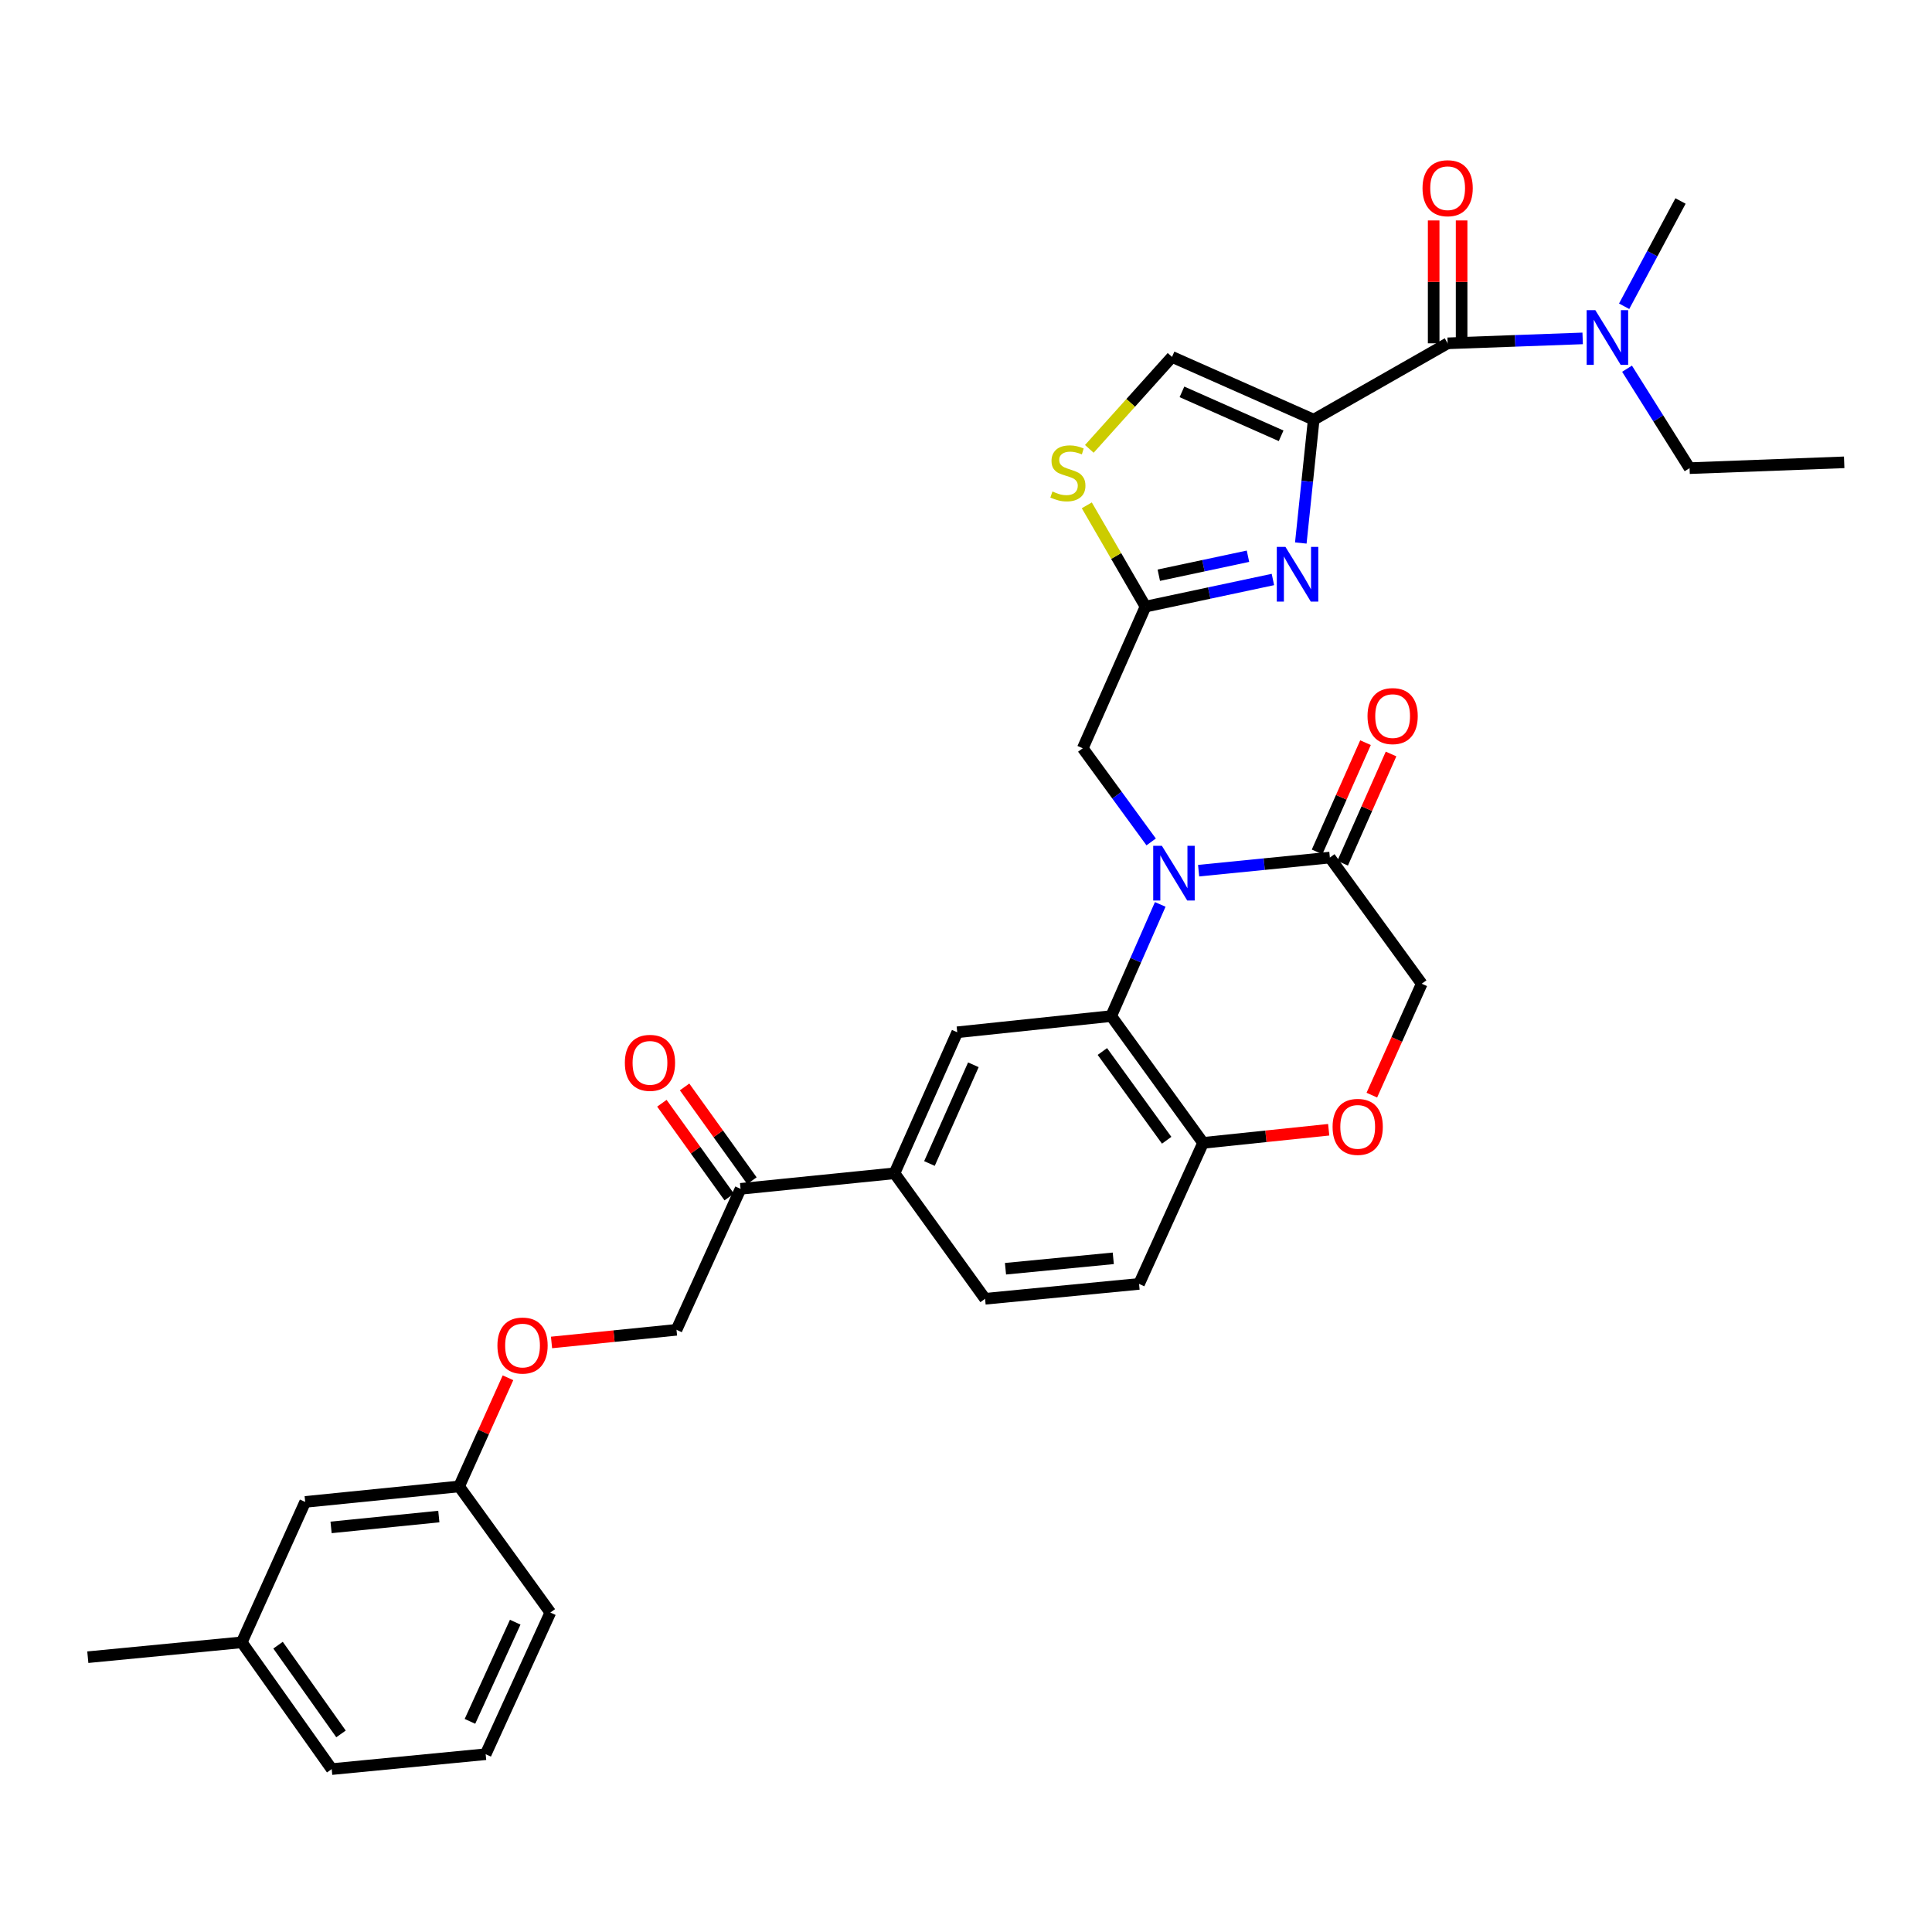 <?xml version='1.0' encoding='iso-8859-1'?>
<svg version='1.1' baseProfile='full'
              xmlns='http://www.w3.org/2000/svg'
                      xmlns:rdkit='http://www.rdkit.org/xml'
                      xmlns:xlink='http://www.w3.org/1999/xlink'
                  xml:space='preserve'
width='1000px' height='1000px' viewBox='0 0 1000 1000'>
<!-- END OF HEADER -->
<rect style='opacity:1.0;fill:#FFFFFF;stroke:none' width='1000' height='1000' x='0' y='0'> </rect>
<path class='bond-1' d='M 679.97,217.22 L 676.633,249.141' style='fill:none;fill-rule:evenodd;stroke:#000000;stroke-width:6px;stroke-linecap:butt;stroke-linejoin:miter;stroke-opacity:1' />
<path class='bond-1' d='M 676.633,249.141 L 673.295,281.061' style='fill:none;fill-rule:evenodd;stroke:#0000FF;stroke-width:6px;stroke-linecap:butt;stroke-linejoin:miter;stroke-opacity:1' />
<path class='bond-3' d='M 679.97,217.22 L 749.295,177.7' style='fill:none;fill-rule:evenodd;stroke:#000000;stroke-width:6px;stroke-linecap:butt;stroke-linejoin:miter;stroke-opacity:1' />
<path class='bond-6' d='M 679.97,217.22 L 606.635,184.731' style='fill:none;fill-rule:evenodd;stroke:#000000;stroke-width:6px;stroke-linecap:butt;stroke-linejoin:miter;stroke-opacity:1' />
<path class='bond-6' d='M 663.111,225.571 L 611.777,202.829' style='fill:none;fill-rule:evenodd;stroke:#000000;stroke-width:6px;stroke-linecap:butt;stroke-linejoin:miter;stroke-opacity:1' />
<path class='bond-0' d='M 595.837,435.777 L 578.137,411.542' style='fill:none;fill-rule:evenodd;stroke:#0000FF;stroke-width:6px;stroke-linecap:butt;stroke-linejoin:miter;stroke-opacity:1' />
<path class='bond-0' d='M 578.137,411.542 L 560.437,387.306' style='fill:none;fill-rule:evenodd;stroke:#000000;stroke-width:6px;stroke-linecap:butt;stroke-linejoin:miter;stroke-opacity:1' />
<path class='bond-2' d='M 600.536,468.118 L 587.848,497.021' style='fill:none;fill-rule:evenodd;stroke:#0000FF;stroke-width:6px;stroke-linecap:butt;stroke-linejoin:miter;stroke-opacity:1' />
<path class='bond-2' d='M 587.848,497.021 L 575.159,525.924' style='fill:none;fill-rule:evenodd;stroke:#000000;stroke-width:6px;stroke-linecap:butt;stroke-linejoin:miter;stroke-opacity:1' />
<path class='bond-5' d='M 620.407,450.663 L 654.371,447.27' style='fill:none;fill-rule:evenodd;stroke:#0000FF;stroke-width:6px;stroke-linecap:butt;stroke-linejoin:miter;stroke-opacity:1' />
<path class='bond-5' d='M 654.371,447.27 L 688.335,443.878' style='fill:none;fill-rule:evenodd;stroke:#000000;stroke-width:6px;stroke-linecap:butt;stroke-linejoin:miter;stroke-opacity:1' />
<path class='bond-4' d='M 658.853,299.946 L 625.882,306.963' style='fill:none;fill-rule:evenodd;stroke:#0000FF;stroke-width:6px;stroke-linecap:butt;stroke-linejoin:miter;stroke-opacity:1' />
<path class='bond-4' d='M 625.882,306.963 L 592.91,313.979' style='fill:none;fill-rule:evenodd;stroke:#000000;stroke-width:6px;stroke-linecap:butt;stroke-linejoin:miter;stroke-opacity:1' />
<path class='bond-4' d='M 645.951,287.903 L 622.871,292.815' style='fill:none;fill-rule:evenodd;stroke:#0000FF;stroke-width:6px;stroke-linecap:butt;stroke-linejoin:miter;stroke-opacity:1' />
<path class='bond-4' d='M 622.871,292.815 L 599.791,297.727' style='fill:none;fill-rule:evenodd;stroke:#000000;stroke-width:6px;stroke-linecap:butt;stroke-linejoin:miter;stroke-opacity:1' />
<path class='bond-7' d='M 575.159,525.924 L 495.468,534.305' style='fill:none;fill-rule:evenodd;stroke:#000000;stroke-width:6px;stroke-linecap:butt;stroke-linejoin:miter;stroke-opacity:1' />
<path class='bond-11' d='M 575.159,525.924 L 622.715,591.552' style='fill:none;fill-rule:evenodd;stroke:#000000;stroke-width:6px;stroke-linecap:butt;stroke-linejoin:miter;stroke-opacity:1' />
<path class='bond-11' d='M 570.58,544.255 L 603.869,590.195' style='fill:none;fill-rule:evenodd;stroke:#000000;stroke-width:6px;stroke-linecap:butt;stroke-linejoin:miter;stroke-opacity:1' />
<path class='bond-14' d='M 749.295,177.7 L 784.239,176.427' style='fill:none;fill-rule:evenodd;stroke:#000000;stroke-width:6px;stroke-linecap:butt;stroke-linejoin:miter;stroke-opacity:1' />
<path class='bond-14' d='M 784.239,176.427 L 819.183,175.153' style='fill:none;fill-rule:evenodd;stroke:#0000FF;stroke-width:6px;stroke-linecap:butt;stroke-linejoin:miter;stroke-opacity:1' />
<path class='bond-16' d='M 756.527,177.7 L 756.527,145.901' style='fill:none;fill-rule:evenodd;stroke:#000000;stroke-width:6px;stroke-linecap:butt;stroke-linejoin:miter;stroke-opacity:1' />
<path class='bond-16' d='M 756.527,145.901 L 756.527,114.103' style='fill:none;fill-rule:evenodd;stroke:#FF0000;stroke-width:6px;stroke-linecap:butt;stroke-linejoin:miter;stroke-opacity:1' />
<path class='bond-16' d='M 742.063,177.7 L 742.063,145.901' style='fill:none;fill-rule:evenodd;stroke:#000000;stroke-width:6px;stroke-linecap:butt;stroke-linejoin:miter;stroke-opacity:1' />
<path class='bond-16' d='M 742.063,145.901 L 742.063,114.103' style='fill:none;fill-rule:evenodd;stroke:#FF0000;stroke-width:6px;stroke-linecap:butt;stroke-linejoin:miter;stroke-opacity:1' />
<path class='bond-9' d='M 592.91,313.979 L 560.437,387.306' style='fill:none;fill-rule:evenodd;stroke:#000000;stroke-width:6px;stroke-linecap:butt;stroke-linejoin:miter;stroke-opacity:1' />
<path class='bond-33' d='M 592.91,313.979 L 577.718,287.77' style='fill:none;fill-rule:evenodd;stroke:#000000;stroke-width:6px;stroke-linecap:butt;stroke-linejoin:miter;stroke-opacity:1' />
<path class='bond-33' d='M 577.718,287.77 L 562.525,261.561' style='fill:none;fill-rule:evenodd;stroke:#CCCC00;stroke-width:6px;stroke-linecap:butt;stroke-linejoin:miter;stroke-opacity:1' />
<path class='bond-15' d='M 688.335,443.878 L 735.883,509.177' style='fill:none;fill-rule:evenodd;stroke:#000000;stroke-width:6px;stroke-linecap:butt;stroke-linejoin:miter;stroke-opacity:1' />
<path class='bond-17' d='M 694.947,446.808 L 707.477,418.535' style='fill:none;fill-rule:evenodd;stroke:#000000;stroke-width:6px;stroke-linecap:butt;stroke-linejoin:miter;stroke-opacity:1' />
<path class='bond-17' d='M 707.477,418.535 L 720.006,390.262' style='fill:none;fill-rule:evenodd;stroke:#FF0000;stroke-width:6px;stroke-linecap:butt;stroke-linejoin:miter;stroke-opacity:1' />
<path class='bond-17' d='M 681.723,440.948 L 694.253,412.675' style='fill:none;fill-rule:evenodd;stroke:#000000;stroke-width:6px;stroke-linecap:butt;stroke-linejoin:miter;stroke-opacity:1' />
<path class='bond-17' d='M 694.253,412.675 L 706.782,384.402' style='fill:none;fill-rule:evenodd;stroke:#FF0000;stroke-width:6px;stroke-linecap:butt;stroke-linejoin:miter;stroke-opacity:1' />
<path class='bond-8' d='M 606.635,184.731 L 585.235,208.534' style='fill:none;fill-rule:evenodd;stroke:#000000;stroke-width:6px;stroke-linecap:butt;stroke-linejoin:miter;stroke-opacity:1' />
<path class='bond-8' d='M 585.235,208.534 L 563.834,232.337' style='fill:none;fill-rule:evenodd;stroke:#CCCC00;stroke-width:6px;stroke-linecap:butt;stroke-linejoin:miter;stroke-opacity:1' />
<path class='bond-12' d='M 495.468,534.305 L 462.995,607.294' style='fill:none;fill-rule:evenodd;stroke:#000000;stroke-width:6px;stroke-linecap:butt;stroke-linejoin:miter;stroke-opacity:1' />
<path class='bond-12' d='M 503.812,551.133 L 481.082,602.225' style='fill:none;fill-rule:evenodd;stroke:#000000;stroke-width:6px;stroke-linecap:butt;stroke-linejoin:miter;stroke-opacity:1' />
<path class='bond-10' d='M 710.063,566.84 L 722.973,538.008' style='fill:none;fill-rule:evenodd;stroke:#FF0000;stroke-width:6px;stroke-linecap:butt;stroke-linejoin:miter;stroke-opacity:1' />
<path class='bond-10' d='M 722.973,538.008 L 735.883,509.177' style='fill:none;fill-rule:evenodd;stroke:#000000;stroke-width:6px;stroke-linecap:butt;stroke-linejoin:miter;stroke-opacity:1' />
<path class='bond-34' d='M 687.732,584.756 L 655.223,588.154' style='fill:none;fill-rule:evenodd;stroke:#FF0000;stroke-width:6px;stroke-linecap:butt;stroke-linejoin:miter;stroke-opacity:1' />
<path class='bond-34' d='M 655.223,588.154 L 622.715,591.552' style='fill:none;fill-rule:evenodd;stroke:#000000;stroke-width:6px;stroke-linecap:butt;stroke-linejoin:miter;stroke-opacity:1' />
<path class='bond-20' d='M 622.715,591.552 L 589.575,664.549' style='fill:none;fill-rule:evenodd;stroke:#000000;stroke-width:6px;stroke-linecap:butt;stroke-linejoin:miter;stroke-opacity:1' />
<path class='bond-13' d='M 462.995,607.294 L 383.312,615.346' style='fill:none;fill-rule:evenodd;stroke:#000000;stroke-width:6px;stroke-linecap:butt;stroke-linejoin:miter;stroke-opacity:1' />
<path class='bond-35' d='M 462.995,607.294 L 509.876,672.248' style='fill:none;fill-rule:evenodd;stroke:#000000;stroke-width:6px;stroke-linecap:butt;stroke-linejoin:miter;stroke-opacity:1' />
<path class='bond-19' d='M 383.312,615.346 L 350.156,688.311' style='fill:none;fill-rule:evenodd;stroke:#000000;stroke-width:6px;stroke-linecap:butt;stroke-linejoin:miter;stroke-opacity:1' />
<path class='bond-21' d='M 389.187,611.128 L 371.763,586.863' style='fill:none;fill-rule:evenodd;stroke:#000000;stroke-width:6px;stroke-linecap:butt;stroke-linejoin:miter;stroke-opacity:1' />
<path class='bond-21' d='M 371.763,586.863 L 354.339,562.599' style='fill:none;fill-rule:evenodd;stroke:#FF0000;stroke-width:6px;stroke-linecap:butt;stroke-linejoin:miter;stroke-opacity:1' />
<path class='bond-21' d='M 377.437,619.564 L 360.014,595.3' style='fill:none;fill-rule:evenodd;stroke:#000000;stroke-width:6px;stroke-linecap:butt;stroke-linejoin:miter;stroke-opacity:1' />
<path class='bond-21' d='M 360.014,595.3 L 342.59,571.035' style='fill:none;fill-rule:evenodd;stroke:#FF0000;stroke-width:6px;stroke-linecap:butt;stroke-linejoin:miter;stroke-opacity:1' />
<path class='bond-27' d='M 842.151,190.844 L 858.334,216.58' style='fill:none;fill-rule:evenodd;stroke:#0000FF;stroke-width:6px;stroke-linecap:butt;stroke-linejoin:miter;stroke-opacity:1' />
<path class='bond-27' d='M 858.334,216.58 L 874.517,242.316' style='fill:none;fill-rule:evenodd;stroke:#000000;stroke-width:6px;stroke-linecap:butt;stroke-linejoin:miter;stroke-opacity:1' />
<path class='bond-28' d='M 840.649,158.523 L 855.24,131.279' style='fill:none;fill-rule:evenodd;stroke:#0000FF;stroke-width:6px;stroke-linecap:butt;stroke-linejoin:miter;stroke-opacity:1' />
<path class='bond-28' d='M 855.24,131.279 L 869.832,104.036' style='fill:none;fill-rule:evenodd;stroke:#000000;stroke-width:6px;stroke-linecap:butt;stroke-linejoin:miter;stroke-opacity:1' />
<path class='bond-18' d='M 509.876,672.248 L 589.575,664.549' style='fill:none;fill-rule:evenodd;stroke:#000000;stroke-width:6px;stroke-linecap:butt;stroke-linejoin:miter;stroke-opacity:1' />
<path class='bond-18' d='M 520.44,656.695 L 576.23,651.307' style='fill:none;fill-rule:evenodd;stroke:#000000;stroke-width:6px;stroke-linecap:butt;stroke-linejoin:miter;stroke-opacity:1' />
<path class='bond-22' d='M 350.156,688.311 L 317.812,691.582' style='fill:none;fill-rule:evenodd;stroke:#000000;stroke-width:6px;stroke-linecap:butt;stroke-linejoin:miter;stroke-opacity:1' />
<path class='bond-22' d='M 317.812,691.582 L 285.468,694.854' style='fill:none;fill-rule:evenodd;stroke:#FF0000;stroke-width:6px;stroke-linecap:butt;stroke-linejoin:miter;stroke-opacity:1' />
<path class='bond-23' d='M 262.928,713.132 L 250.283,741.25' style='fill:none;fill-rule:evenodd;stroke:#FF0000;stroke-width:6px;stroke-linecap:butt;stroke-linejoin:miter;stroke-opacity:1' />
<path class='bond-23' d='M 250.283,741.25 L 237.639,769.368' style='fill:none;fill-rule:evenodd;stroke:#000000;stroke-width:6px;stroke-linecap:butt;stroke-linejoin:miter;stroke-opacity:1' />
<path class='bond-24' d='M 237.639,769.368 L 157.964,777.388' style='fill:none;fill-rule:evenodd;stroke:#000000;stroke-width:6px;stroke-linecap:butt;stroke-linejoin:miter;stroke-opacity:1' />
<path class='bond-24' d='M 227.136,784.963 L 171.364,790.577' style='fill:none;fill-rule:evenodd;stroke:#000000;stroke-width:6px;stroke-linecap:butt;stroke-linejoin:miter;stroke-opacity:1' />
<path class='bond-29' d='M 237.639,769.368 L 284.857,834.651' style='fill:none;fill-rule:evenodd;stroke:#000000;stroke-width:6px;stroke-linecap:butt;stroke-linejoin:miter;stroke-opacity:1' />
<path class='bond-25' d='M 157.964,777.388 L 125.138,850.064' style='fill:none;fill-rule:evenodd;stroke:#000000;stroke-width:6px;stroke-linecap:butt;stroke-linejoin:miter;stroke-opacity:1' />
<path class='bond-30' d='M 125.138,850.064 L 171.689,915.684' style='fill:none;fill-rule:evenodd;stroke:#000000;stroke-width:6px;stroke-linecap:butt;stroke-linejoin:miter;stroke-opacity:1' />
<path class='bond-30' d='M 143.918,851.538 L 176.504,897.472' style='fill:none;fill-rule:evenodd;stroke:#000000;stroke-width:6px;stroke-linecap:butt;stroke-linejoin:miter;stroke-opacity:1' />
<path class='bond-31' d='M 125.138,850.064 L 45.455,857.762' style='fill:none;fill-rule:evenodd;stroke:#000000;stroke-width:6px;stroke-linecap:butt;stroke-linejoin:miter;stroke-opacity:1' />
<path class='bond-26' d='M 251.38,907.978 L 284.857,834.651' style='fill:none;fill-rule:evenodd;stroke:#000000;stroke-width:6px;stroke-linecap:butt;stroke-linejoin:miter;stroke-opacity:1' />
<path class='bond-26' d='M 243.244,890.972 L 266.678,839.643' style='fill:none;fill-rule:evenodd;stroke:#000000;stroke-width:6px;stroke-linecap:butt;stroke-linejoin:miter;stroke-opacity:1' />
<path class='bond-36' d='M 251.38,907.978 L 171.689,915.684' style='fill:none;fill-rule:evenodd;stroke:#000000;stroke-width:6px;stroke-linecap:butt;stroke-linejoin:miter;stroke-opacity:1' />
<path class='bond-32' d='M 874.517,242.316 L 954.545,239.302' style='fill:none;fill-rule:evenodd;stroke:#000000;stroke-width:6px;stroke-linecap:butt;stroke-linejoin:miter;stroke-opacity:1' />
<path  class='atom-1' d='M 601.38 437.778
L 610.66 452.778
Q 611.58 454.258, 613.06 456.938
Q 614.54 459.618, 614.62 459.778
L 614.62 437.778
L 618.38 437.778
L 618.38 466.098
L 614.5 466.098
L 604.54 449.698
Q 603.38 447.778, 602.14 445.578
Q 600.94 443.378, 600.58 442.698
L 600.58 466.098
L 596.9 466.098
L 596.9 437.778
L 601.38 437.778
' fill='#0000FF'/>
<path  class='atom-2' d='M 665.345 283.073
L 674.625 298.073
Q 675.545 299.553, 677.025 302.233
Q 678.505 304.913, 678.585 305.073
L 678.585 283.073
L 682.345 283.073
L 682.345 311.393
L 678.465 311.393
L 668.505 294.993
Q 667.345 293.073, 666.105 290.873
Q 664.905 288.673, 664.545 287.993
L 664.545 311.393
L 660.865 311.393
L 660.865 283.073
L 665.345 283.073
' fill='#0000FF'/>
<path  class='atom-9' d='M 544.739 254.398
Q 545.059 254.518, 546.379 255.078
Q 547.699 255.638, 549.139 255.998
Q 550.619 256.318, 552.059 256.318
Q 554.739 256.318, 556.299 255.038
Q 557.859 253.718, 557.859 251.438
Q 557.859 249.878, 557.059 248.918
Q 556.299 247.958, 555.099 247.438
Q 553.899 246.918, 551.899 246.318
Q 549.379 245.558, 547.859 244.838
Q 546.379 244.118, 545.299 242.598
Q 544.259 241.078, 544.259 238.518
Q 544.259 234.958, 546.659 232.758
Q 549.099 230.558, 553.899 230.558
Q 557.179 230.558, 560.899 232.118
L 559.979 235.198
Q 556.579 233.798, 554.019 233.798
Q 551.259 233.798, 549.739 234.958
Q 548.219 236.078, 548.259 238.038
Q 548.259 239.558, 549.019 240.478
Q 549.819 241.398, 550.939 241.918
Q 552.099 242.438, 554.019 243.038
Q 556.579 243.838, 558.099 244.638
Q 559.619 245.438, 560.699 247.078
Q 561.819 248.678, 561.819 251.438
Q 561.819 255.358, 559.179 257.478
Q 556.579 259.558, 552.219 259.558
Q 549.699 259.558, 547.779 258.998
Q 545.899 258.478, 543.659 257.558
L 544.739 254.398
' fill='#CCCC00'/>
<path  class='atom-11' d='M 689.743 583.267
Q 689.743 576.467, 693.103 572.667
Q 696.463 568.867, 702.743 568.867
Q 709.023 568.867, 712.383 572.667
Q 715.743 576.467, 715.743 583.267
Q 715.743 590.147, 712.343 594.067
Q 708.943 597.947, 702.743 597.947
Q 696.503 597.947, 693.103 594.067
Q 689.743 590.187, 689.743 583.267
M 702.743 594.747
Q 707.063 594.747, 709.383 591.867
Q 711.743 588.947, 711.743 583.267
Q 711.743 577.707, 709.383 574.907
Q 707.063 572.067, 702.743 572.067
Q 698.423 572.067, 696.063 574.867
Q 693.743 577.667, 693.743 583.267
Q 693.743 588.987, 696.063 591.867
Q 698.423 594.747, 702.743 594.747
' fill='#FF0000'/>
<path  class='atom-15' d='M 825.731 160.526
L 835.011 175.526
Q 835.931 177.006, 837.411 179.686
Q 838.891 182.366, 838.971 182.526
L 838.971 160.526
L 842.731 160.526
L 842.731 188.846
L 838.851 188.846
L 828.891 172.446
Q 827.731 170.526, 826.491 168.326
Q 825.291 166.126, 824.931 165.446
L 824.931 188.846
L 821.251 188.846
L 821.251 160.526
L 825.731 160.526
' fill='#0000FF'/>
<path  class='atom-17' d='M 736.295 97.414
Q 736.295 90.614, 739.655 86.814
Q 743.015 83.014, 749.295 83.014
Q 755.575 83.014, 758.935 86.814
Q 762.295 90.614, 762.295 97.414
Q 762.295 104.294, 758.895 108.214
Q 755.495 112.094, 749.295 112.094
Q 743.055 112.094, 739.655 108.214
Q 736.295 104.334, 736.295 97.414
M 749.295 108.894
Q 753.615 108.894, 755.935 106.014
Q 758.295 103.094, 758.295 97.414
Q 758.295 91.854, 755.935 89.054
Q 753.615 86.214, 749.295 86.214
Q 744.975 86.214, 742.615 89.014
Q 740.295 91.814, 740.295 97.414
Q 740.295 103.134, 742.615 106.014
Q 744.975 108.894, 749.295 108.894
' fill='#FF0000'/>
<path  class='atom-18' d='M 707.824 370.647
Q 707.824 363.847, 711.184 360.047
Q 714.544 356.247, 720.824 356.247
Q 727.104 356.247, 730.464 360.047
Q 733.824 363.847, 733.824 370.647
Q 733.824 377.527, 730.424 381.447
Q 727.024 385.327, 720.824 385.327
Q 714.584 385.327, 711.184 381.447
Q 707.824 377.567, 707.824 370.647
M 720.824 382.127
Q 725.144 382.127, 727.464 379.247
Q 729.824 376.327, 729.824 370.647
Q 729.824 365.087, 727.464 362.287
Q 725.144 359.447, 720.824 359.447
Q 716.504 359.447, 714.144 362.247
Q 711.824 365.047, 711.824 370.647
Q 711.824 376.367, 714.144 379.247
Q 716.504 382.127, 720.824 382.127
' fill='#FF0000'/>
<path  class='atom-22' d='M 323.423 550.127
Q 323.423 543.327, 326.783 539.527
Q 330.143 535.727, 336.423 535.727
Q 342.703 535.727, 346.063 539.527
Q 349.423 543.327, 349.423 550.127
Q 349.423 557.007, 346.023 560.927
Q 342.623 564.807, 336.423 564.807
Q 330.183 564.807, 326.783 560.927
Q 323.423 557.047, 323.423 550.127
M 336.423 561.607
Q 340.743 561.607, 343.063 558.727
Q 345.423 555.807, 345.423 550.127
Q 345.423 544.567, 343.063 541.767
Q 340.743 538.927, 336.423 538.927
Q 332.103 538.927, 329.743 541.727
Q 327.423 544.527, 327.423 550.127
Q 327.423 555.847, 329.743 558.727
Q 332.103 561.607, 336.423 561.607
' fill='#FF0000'/>
<path  class='atom-23' d='M 257.465 696.451
Q 257.465 689.651, 260.825 685.851
Q 264.185 682.051, 270.465 682.051
Q 276.745 682.051, 280.105 685.851
Q 283.465 689.651, 283.465 696.451
Q 283.465 703.331, 280.065 707.251
Q 276.665 711.131, 270.465 711.131
Q 264.225 711.131, 260.825 707.251
Q 257.465 703.371, 257.465 696.451
M 270.465 707.931
Q 274.785 707.931, 277.105 705.051
Q 279.465 702.131, 279.465 696.451
Q 279.465 690.891, 277.105 688.091
Q 274.785 685.251, 270.465 685.251
Q 266.145 685.251, 263.785 688.051
Q 261.465 690.851, 261.465 696.451
Q 261.465 702.171, 263.785 705.051
Q 266.145 707.931, 270.465 707.931
' fill='#FF0000'/>
</svg>
